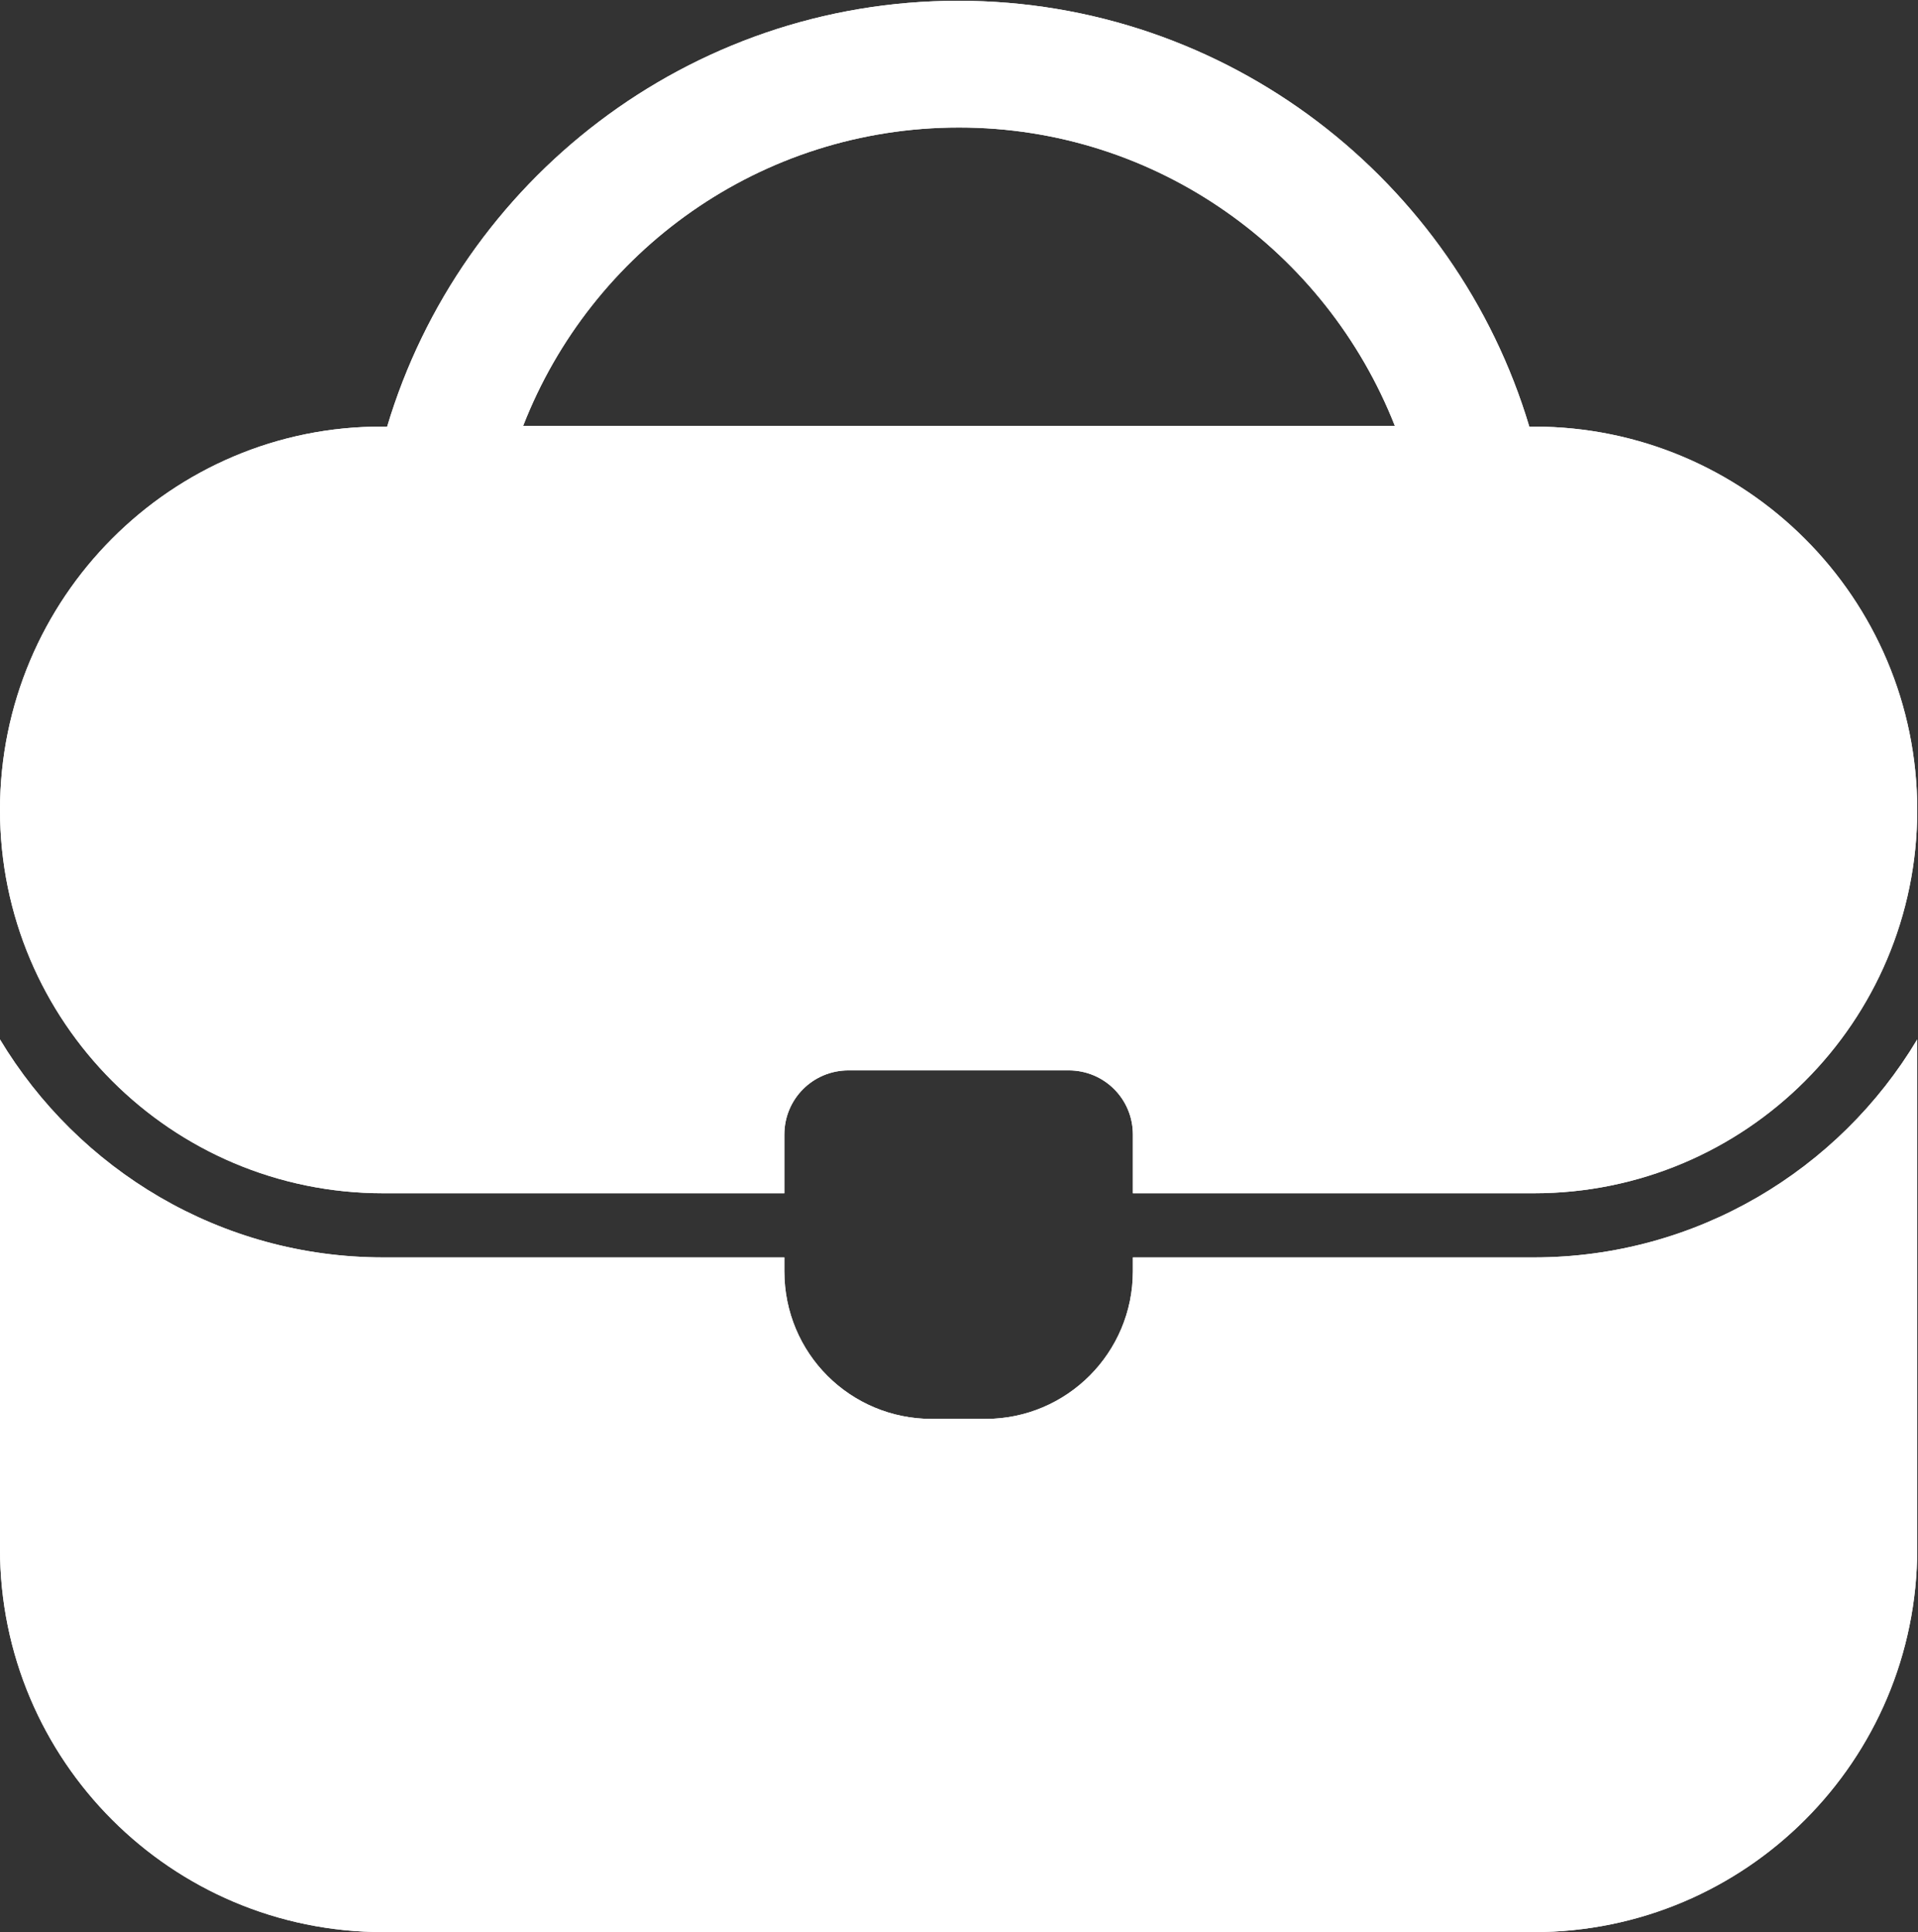 <?xml version="1.0" encoding="UTF-8"?> <svg xmlns="http://www.w3.org/2000/svg" id="_Слой_2" data-name="Слой 2" viewBox="0 0 24.82 25"><rect x="0" y="0" width="24.82" height="25" fill="#333333" stroke="none"/><defs><style> .cls-1 { fill: #fff; } </style></defs><g id="_Слой" data-name="Слой"><g><g><path class="cls-1" d="m19.85,16.27h-5.19v.18c0,1.05-.85,1.91-1.91,1.91h-.69c-1.06,0-1.91-.85-1.91-1.91v-.18h-5.19c-2.11,0-3.95-1.14-4.96-2.82v6.59c0,2.74,2.22,4.96,4.96,4.96h14.89c2.74,0,4.96-2.22,4.96-4.96v-6.59c-1.01,1.69-2.86,2.82-4.96,2.82Z"></path><path class="cls-1" d="m4.96,15.44h5.19v-.76c0-.46.37-.83.83-.83h2.85c.46,0,.83.37.83.83v.76h5.19c2.74,0,4.96-2.22,4.96-4.96s-2.22-4.96-4.96-4.96h-.06c-.95-3.18-3.9-5.51-7.39-5.51s-6.44,2.33-7.39,5.51h-.06C2.22,5.51,0,7.74,0,10.48s2.22,4.96,4.96,4.96ZM12.41,1.65c2.56,0,4.75,1.6,5.64,3.86H6.77c.88-2.26,3.07-3.86,5.64-3.86Z"></path></g><g><path class="cls-1" d="m19.85,16.27h-5.19v.18c0,1.05-.85,1.91-1.91,1.91h-.69c-1.06,0-1.91-.85-1.91-1.91v-.18h-5.19c-2.11,0-3.95-1.14-4.96-2.82v6.59c0,2.74,2.22,4.96,4.96,4.96h14.89c2.74,0,4.96-2.22,4.96-4.96v-6.59c-1.01,1.69-2.86,2.82-4.96,2.82Z"></path><path class="cls-1" d="m4.96,15.44h5.19v-.76c0-.46.37-.83.83-.83h2.85c.46,0,.83.37.83.83v.76h5.19c2.74,0,4.96-2.22,4.96-4.96s-2.22-4.96-4.96-4.96h-.06c-.95-3.18-3.9-5.51-7.39-5.51s-6.44,2.33-7.39,5.51h-.06C2.22,5.51,0,7.74,0,10.48s2.22,4.96,4.96,4.96ZM12.41,1.65c2.56,0,4.75,1.6,5.64,3.86H6.77c.88-2.26,3.07-3.86,5.64-3.86Z"></path></g></g></g></svg> 